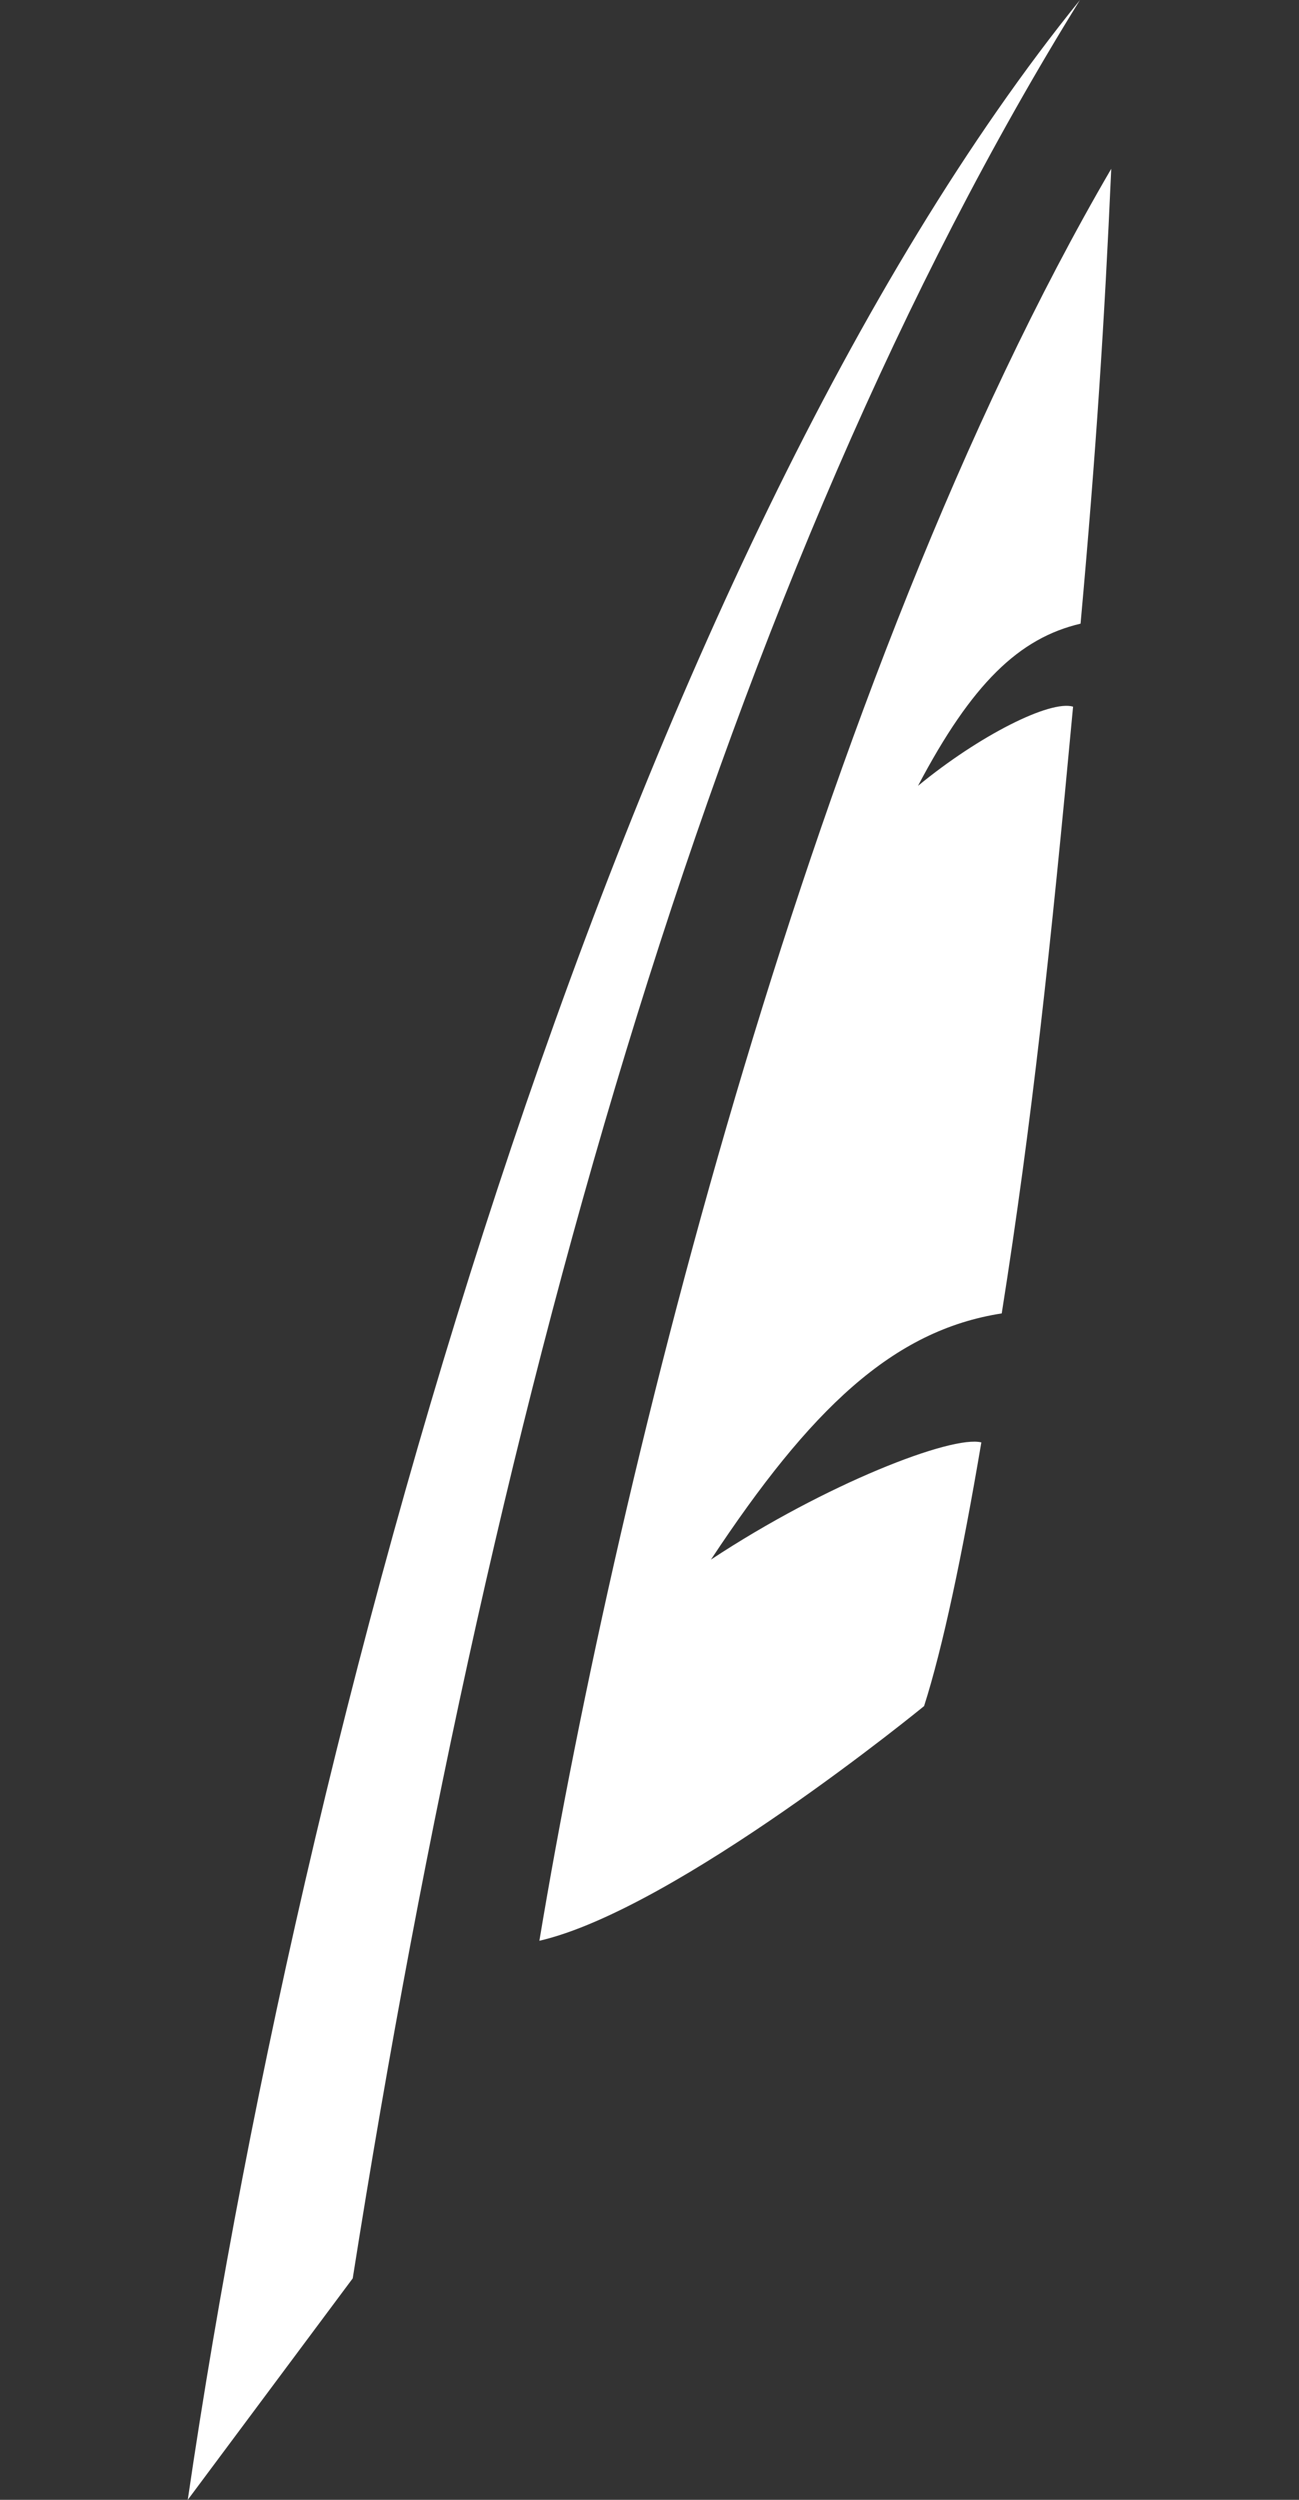 <?xml version="1.0" encoding="UTF-8" standalone="no"?><!DOCTYPE svg PUBLIC "-//W3C//DTD SVG 1.1//EN" "http://www.w3.org/Graphics/SVG/1.1/DTD/svg11.dtd"><svg width="100%" height="100%" viewBox="0 0 13 25" version="1.1" xmlns="http://www.w3.org/2000/svg" xmlns:xlink="http://www.w3.org/1999/xlink" xml:space="preserve" xmlns:serif="http://www.serif.com/" style="fill-rule:evenodd;clip-rule:evenodd;stroke-linejoin:round;stroke-miterlimit:2;"><rect x="0" y="0" width="13" height="25" fill="#333333" stroke="none"/><rect id="Plan-de-travail1" serif:id="Plan de travail1" x="0" y="0" width="12.521" height="25" style="fill:none;"/><clipPath id="_clip1"><rect x="0" y="0" width="12.521" height="25"/></clipPath><g clip-path="url(#_clip1)"><g id="Artboard1"><rect x="-9" y="0" width="30.891" height="24.889" style="fill:none;"/><g><path d="M1.879,25c1.214,-8.281 4.446,-19.462 8.929,-25c-3.534,5.696 -5.854,13.766 -7.278,22.785l-1.651,2.215Z" style="fill:#fff;fill-rule:nonzero;"/><path d="M10.739,7.067c-0.229,-0.068 -0.935,0.285 -1.552,0.792c0.54,-1.025 1.013,-1.478 1.627,-1.622c0.156,-1.727 0.239,-3.017 0.307,-4.549c-2.954,5.062 -4.932,12.974 -5.723,17.721c1.371,-0.317 3.85,-2.347 3.85,-2.347c0.186,-0.582 0.381,-1.502 0.573,-2.637c-0.292,-0.074 -1.551,0.41 -2.706,1.172c0.994,-1.503 1.818,-2.293 2.91,-2.462c0.304,-1.921 0.488,-3.64 0.714,-6.068Z" style="fill:#fff;fill-rule:nonzero;"/></g></g></g></svg>